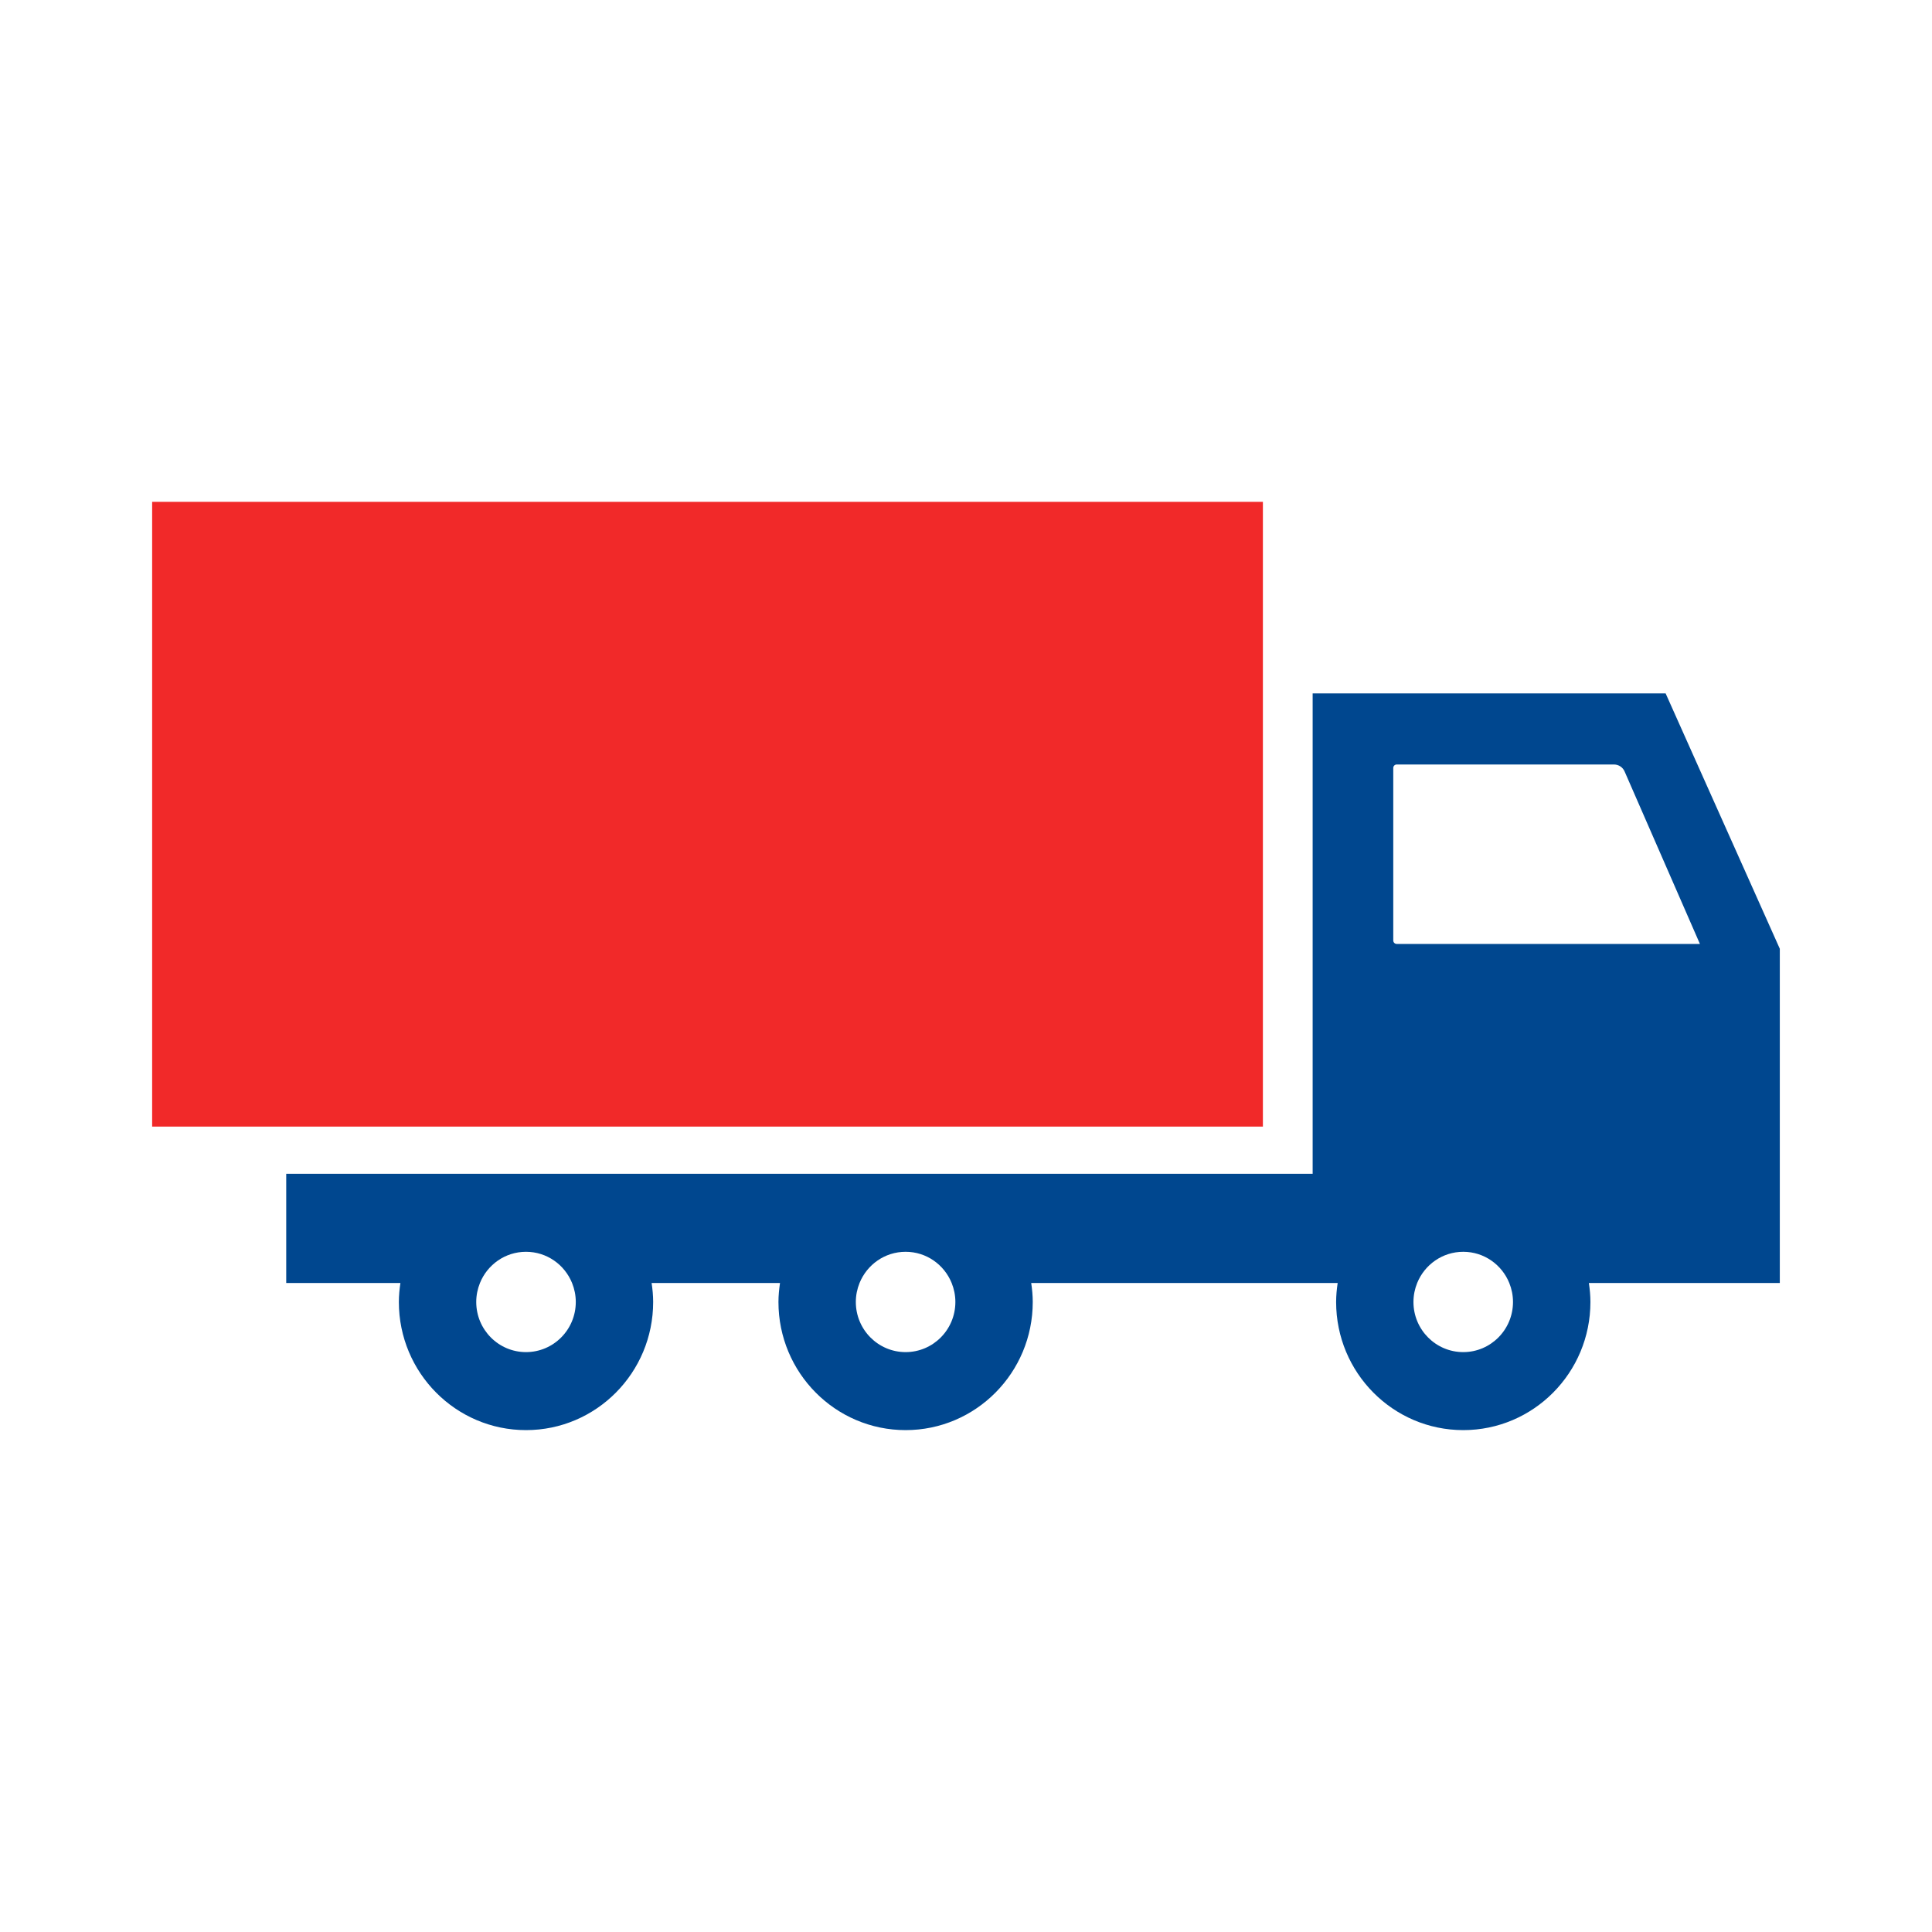 <svg width="40" height="40" viewBox="0 0 40 40" fill="none" xmlns="http://www.w3.org/2000/svg">
<path d="M26.147 10.39H3.15V23.325H26.147V10.39Z" fill="#F12929"/>
<path d="M36.849 19.643L34.485 14.356H27.177V24.302H18.75H10.89H5.926V26.563H8.29C8.271 26.692 8.258 26.822 8.258 26.956C8.258 28.421 9.437 29.609 10.891 29.609C12.344 29.609 13.523 28.421 13.523 26.956C13.523 26.822 13.51 26.692 13.491 26.563H16.149C16.131 26.692 16.117 26.822 16.117 26.956C16.117 28.421 17.296 29.609 18.75 29.609C20.203 29.609 21.382 28.421 21.382 26.956C21.382 26.822 21.369 26.692 21.35 26.563H27.178H27.695C27.676 26.692 27.663 26.822 27.663 26.956C27.663 28.421 28.841 29.609 30.295 29.609C31.749 29.609 32.928 28.421 32.928 26.956C32.928 26.822 32.915 26.692 32.896 26.563H36.849V19.643ZM10.89 27.994C10.321 27.994 9.86 27.529 9.86 26.956C9.86 26.817 9.888 26.684 9.937 26.563C10.09 26.184 10.459 25.917 10.89 25.917C11.322 25.917 11.69 26.184 11.844 26.563C11.893 26.684 11.921 26.817 11.921 26.956C11.921 27.529 11.46 27.994 10.89 27.994ZM18.75 27.994C18.18 27.994 17.719 27.529 17.719 26.956C17.719 26.817 17.747 26.684 17.796 26.563C17.95 26.184 18.318 25.917 18.75 25.917C19.181 25.917 19.549 26.184 19.703 26.563C19.752 26.684 19.78 26.817 19.78 26.956C19.78 27.529 19.319 27.994 18.75 27.994ZM30.295 27.994C29.726 27.994 29.264 27.529 29.264 26.956C29.264 26.817 29.292 26.684 29.341 26.563C29.495 26.184 29.864 25.917 30.295 25.917C30.726 25.917 31.095 26.184 31.248 26.563C31.297 26.684 31.325 26.817 31.325 26.956C31.325 27.529 30.864 27.994 30.295 27.994ZM28.917 19.543C28.878 19.543 28.846 19.511 28.846 19.472V15.9C28.846 15.86 28.878 15.828 28.917 15.828H33.416C33.511 15.828 33.597 15.884 33.635 15.971L35.195 19.543H28.917Z" fill="#00478F"/>
</svg>

